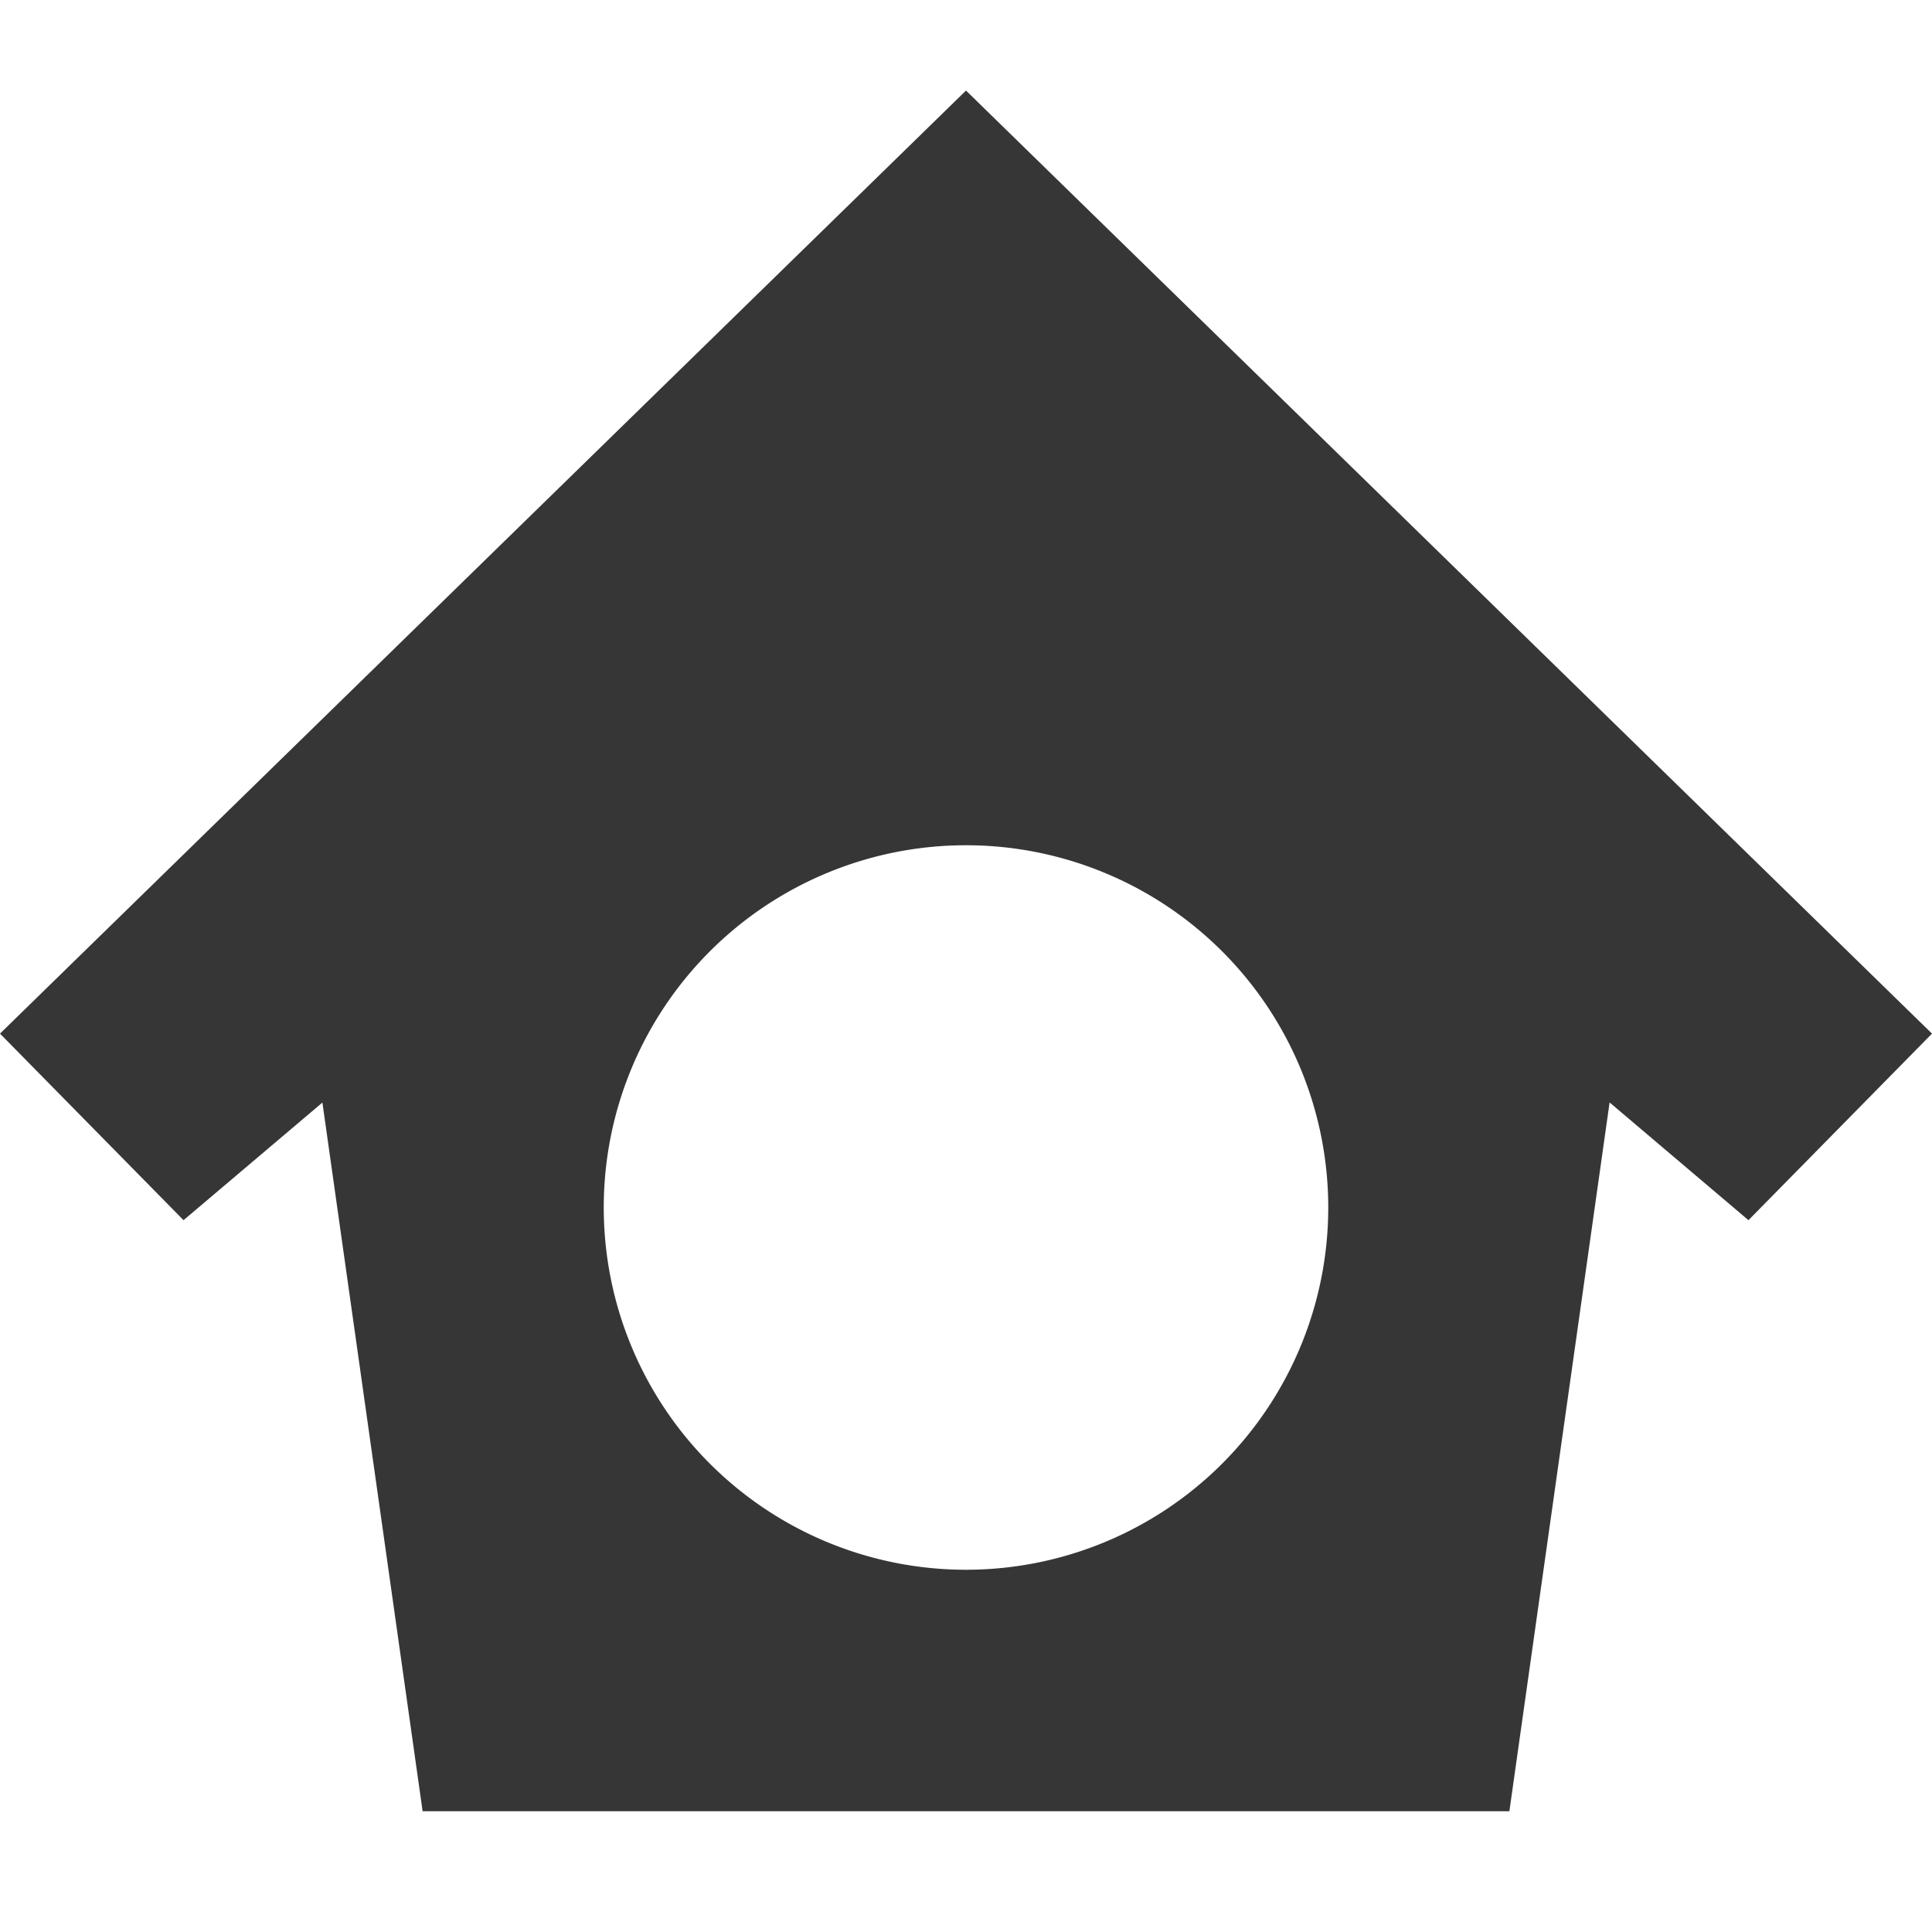 <svg xmlns="http://www.w3.org/2000/svg" width="16" height="16"><path d="M8 .75L0 8.56l1.52 1.545 1.15-.974L3.5 15h9l.83-5.87 1.15.975L16 8.56 8 .75zM8 7a3 3 0 0 1 3 3 3 3 0 0 1-3 3 3 3 0 0 1-3-3 3 3 0 0 1 3-3z" fill="#363636"/></svg>